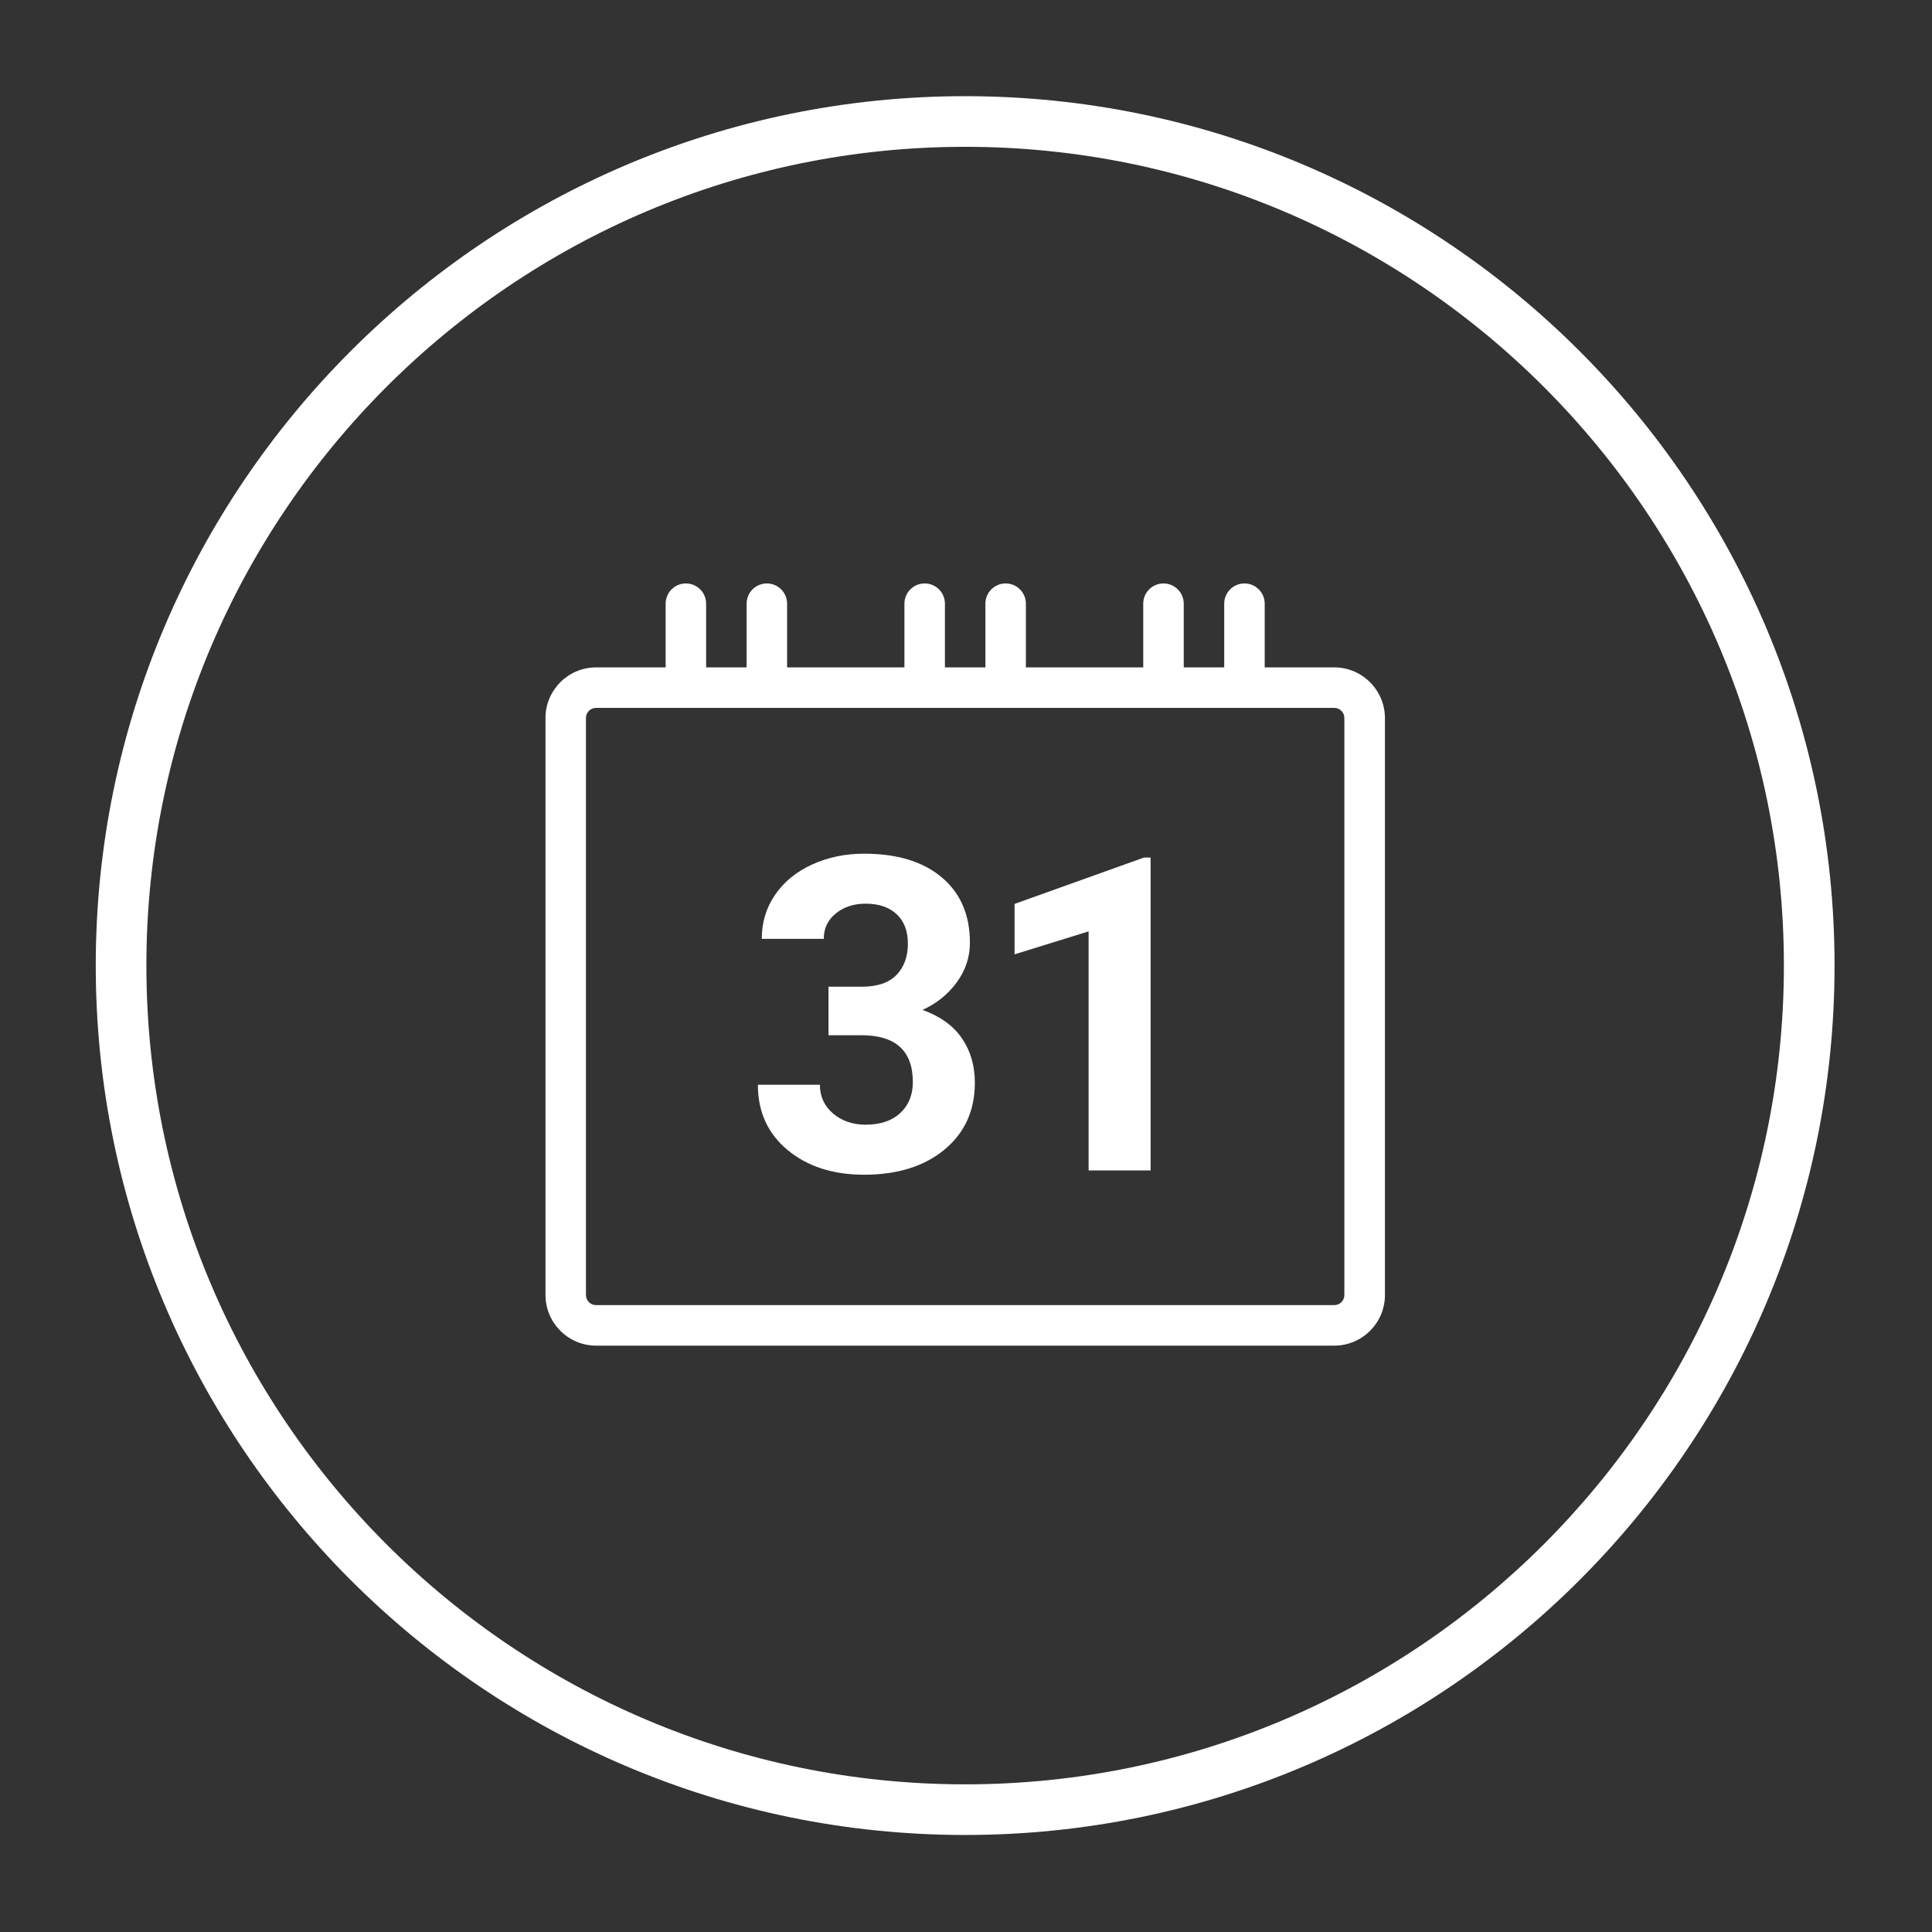 <?xml version="1.0" encoding="utf-8"?>
<!-- Generator: Adobe Illustrator 25.2.1, SVG Export Plug-In . SVG Version: 6.00 Build 0)  -->
<svg version="1.1" id="Layer_1" xmlns="http://www.w3.org/2000/svg" xmlns:xlink="http://www.w3.org/1999/xlink" x="0px" y="0px"
	 viewBox="0 0 1000 1000" style="enable-background:new 0 0 1000 1000;" xml:space="preserve">
<rect x="0" y="0" width="1000" height="1000" fill="#333333" stroke="none"/>
<style type="text/css">
	.st0{fill:#FFFFFF;}
</style>
<g>
	<path class="st0" d="M499.56,49.78c-248.13,0-450,201.87-450,450c0,248.13,201.87,450,450,450s450-201.87,450-450
		C949.56,251.65,747.68,49.78,499.56,49.78z M499.56,923.57c-233.68,0-423.79-190.11-423.79-423.79S265.88,75.99,499.56,75.99
		S923.34,266.1,923.34,499.78S733.23,923.57,499.56,923.57z"/>
	<path class="st0" d="M690.59,345.43h-35.98v-32.96c0-5.79-4.69-10.48-10.48-10.48c-5.79,0-10.48,4.69-10.48,10.48v32.96H612.7
		v-32.96c0-5.79-4.69-10.48-10.48-10.48s-10.48,4.69-10.48,10.48v32.96H531v-32.96c0-5.79-4.69-10.48-10.48-10.48
		c-5.79,0-10.48,4.69-10.48,10.48v32.96h-20.95v-32.96c0-5.79-4.69-10.48-10.48-10.48s-10.48,4.69-10.48,10.48v32.96h-60.73v-32.96
		c0-5.79-4.69-10.48-10.48-10.48c-5.79,0-10.48,4.69-10.48,10.48v32.96h-20.95v-32.96c0-5.79-4.69-10.48-10.48-10.48
		s-10.48,4.69-10.48,10.48v32.96h-35.98c-14.45,0-26.21,11.76-26.21,26.21v298.65c0,14.45,11.76,26.21,26.21,26.21h382.08
		c14.45,0,26.21-11.76,26.21-26.21V371.64C716.8,357.19,705.05,345.43,690.59,345.43z M695.84,670.29c0,2.89-2.35,5.24-5.24,5.24
		H308.52c-2.89,0-5.24-2.35-5.24-5.24V371.64c0-2.89,2.35-5.24,5.24-5.24h382.08c2.89,0,5.24,2.35,5.24,5.24V670.29z"/>
	<path class="st0" d="M477.48,522.73c7.33-3.33,13.25-8.11,17.77-14.33c4.52-6.22,6.78-13.03,6.78-20.44
		c0-14.36-4.85-25.64-14.55-33.82c-9.7-8.18-23.1-12.27-40.21-12.27c-9.85,0-18.86,1.89-27.05,5.66
		c-8.19,3.78-14.55,9.02-19.11,15.72c-4.56,6.7-6.83,14.27-6.83,22.71h32.1c0-5.41,2.07-9.79,6.22-13.16
		c4.15-3.37,9.29-5.06,15.44-5.06c6.81,0,12.16,1.81,16.05,5.44c3.89,3.63,5.83,8.7,5.83,15.22c0,6.74-1.96,12.15-5.89,16.22
		c-3.93,4.08-9.96,6.11-18.1,6.11h-17.11v25.1h17c17.77,0,26.66,8.07,26.66,24.21c0,6.67-2.17,12.02-6.5,16.05
		s-10.32,6.05-17.94,6.05c-6.67,0-12.28-1.92-16.83-5.78c-4.56-3.85-6.83-8.81-6.83-14.88h-32.1c0,14,5.12,25.25,15.38,33.77
		c10.25,8.52,23.45,12.78,39.6,12.78c17.25,0,31.12-4.33,41.6-13c10.47-8.66,15.72-20.18,15.72-34.55c0-8.89-2.24-16.59-6.72-23.1
		S486.59,525.99,477.48,522.73z"/>
	<polygon class="st0" points="525.14,467.86 525.14,493.96 563.46,482.08 563.46,605.82 595.56,605.82 595.56,443.87 592.12,443.87 
			"/>
</g>
</svg>
